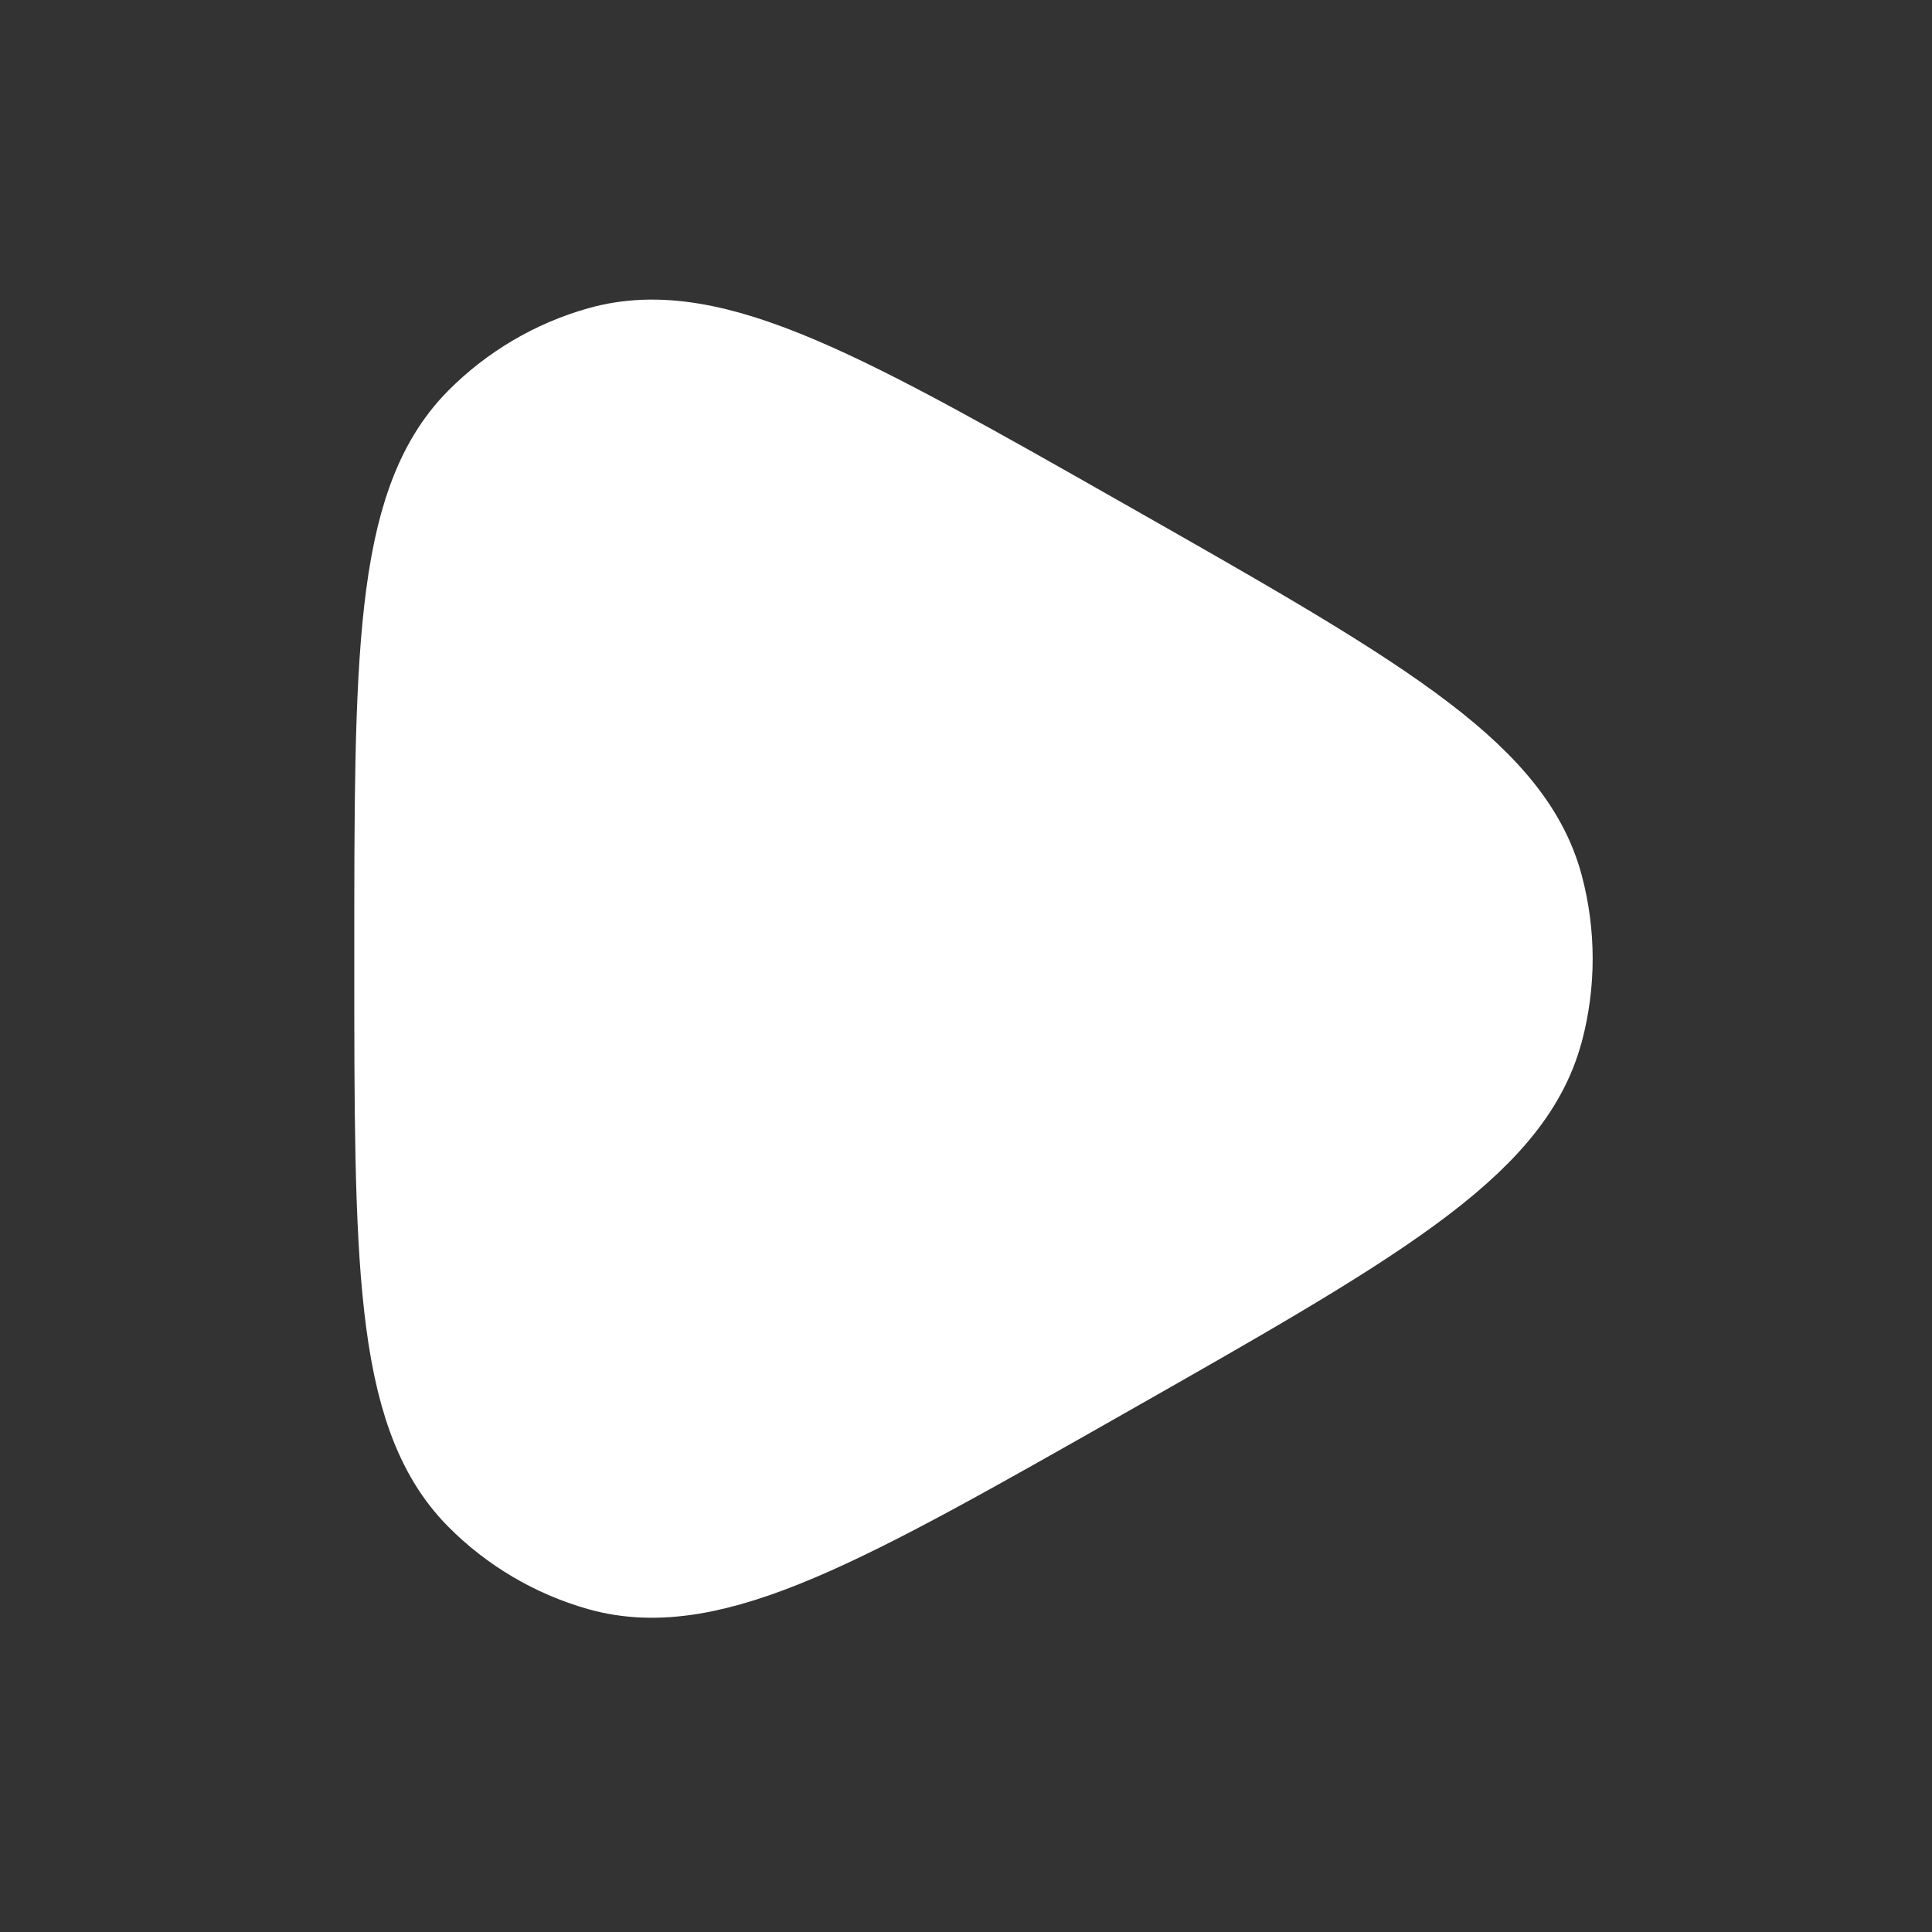 <svg width="47" height="47" viewBox="0 0 47 47" fill="none" xmlns="http://www.w3.org/2000/svg">
<rect x="0" y="0" width="47" height="47" fill="#333333" stroke="none"/>
<path d="M37.071 24.966C36.385 27.576 33.139 29.42 26.646 33.109C20.369 36.675 17.23 38.457 14.702 37.742C13.654 37.445 12.7 36.882 11.934 36.108C10.076 34.232 10.076 30.596 10.076 23.321C10.076 16.047 10.076 12.411 11.934 10.535C12.7 9.762 13.654 9.199 14.702 8.903C17.23 8.184 20.369 9.968 26.646 13.534C33.138 17.223 36.385 19.067 37.073 21.677C37.359 22.755 37.359 23.888 37.073 24.966" fill="white"/>
<path d="M37.071 24.966C36.385 27.576 33.139 29.42 26.646 33.109C20.369 36.675 17.23 38.457 14.702 37.742C13.654 37.445 12.7 36.882 11.934 36.108C10.076 34.232 10.076 30.596 10.076 23.321C10.076 16.047 10.076 12.411 11.934 10.535C12.7 9.762 13.654 9.199 14.702 8.903C17.23 8.184 20.369 9.968 26.646 13.534C33.138 17.223 36.385 19.067 37.073 21.677C37.359 22.755 37.359 23.888 37.073 24.966" stroke="white" stroke-width="2.915" stroke-linecap="round" stroke-linejoin="round"/>
</svg>
